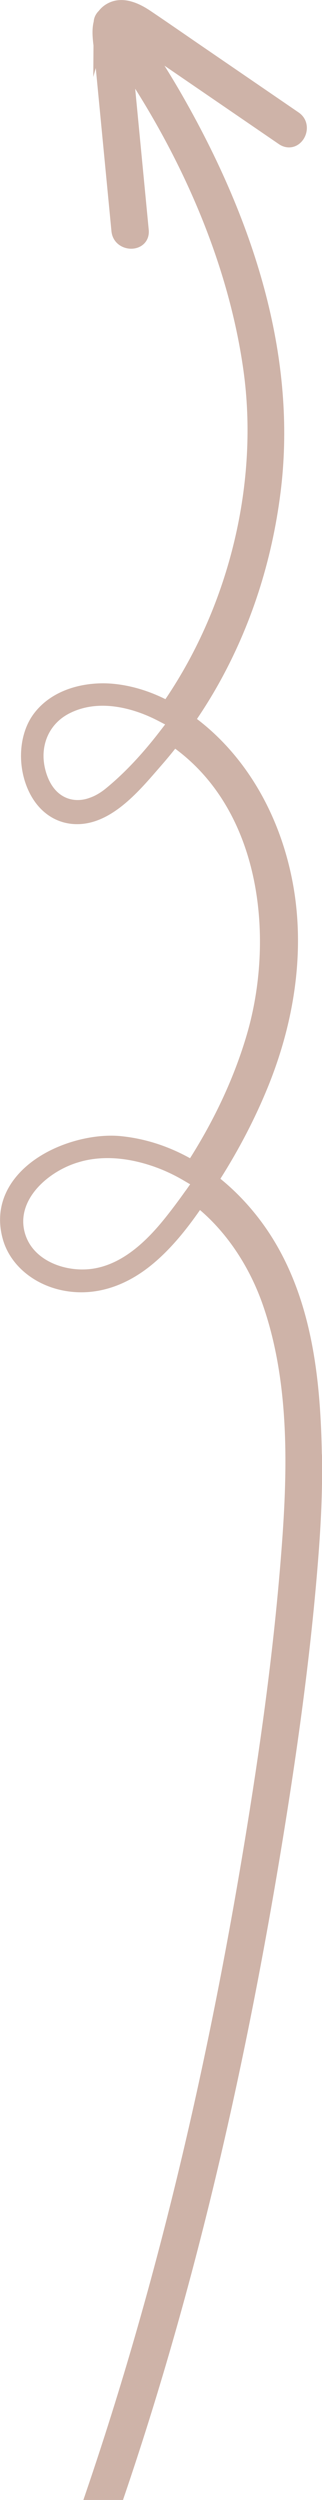 <svg xmlns="http://www.w3.org/2000/svg" id="uuid-52c31d74-f453-47c3-a3d3-879ac6f1a15f" viewBox="0 0 156.02 1210.82"><g id="uuid-0b197f80-1b4f-45b7-ad19-843b089bd965"><path d="m155.95,704.37c-.64-33.49-3.94-72.04-23.5-103.99-6.9-11.27-15.72-21.4-25.65-29.46,9.18-14.53,16.89-29.43,22.95-44.31,13.71-33.69,17.9-67.93,12.1-99-5.97-32.03-21.74-59.66-44.39-77.8-.67-.53-1.34-1.06-2.02-1.58,3.68-5.44,7.13-11.02,10.28-16.63,15.84-28.26,26-59.59,30.22-93.11,7.46-59.29-8.55-123.96-47.58-192.22-2.79-4.88-5.69-9.71-8.67-14.46l55.45,38.01c4.05,2.77,9.02,1.82,11.82-2.27,2.64-3.86,2.52-9.81-2.26-13.08l-47.37-32.47c-2.63-1.8-5.26-3.61-7.89-5.43-5.17-3.56-10.52-7.24-15.82-10.82-3.65-2.47-13.36-9.02-22.13-3.71-1.44.87-2.66,1.97-3.66,3.27-1.45,1.44-2.3,3.24-2.43,5.15-.95,3.82-.54,7.91-.1,11.6l-.1,15.21,1.2-4.31,7.6,79.03c.33,3.4,2.29,6.16,5.38,7.57,1.33.61,2.77.91,4.18.91,1.91,0,3.77-.55,5.27-1.62,2.36-1.68,3.54-4.42,3.24-7.53l-6.57-68.36c28.1,44.67,46.16,91.54,52.44,136.32,7.55,53.91-6.56,113.23-37.79,159.35-8.24-4.1-16.67-6.6-25.11-7.43-12.61-1.25-29.43,1.95-38.79,14.65-7.44,10.1-8.12,26.41-1.61,38.79,5.03,9.56,13.67,14.86,23.6,14.52,15.73-.52,28.46-15.22,37.76-25.94.72-.83,1.42-1.63,2.09-2.41,2.25-2.57,4.54-5.32,6.81-8.18,42.42,31.38,47.89,93.25,34.74,138.3-5.91,20.24-15.18,40.42-27.56,60.04-10.81-6-22.15-9.6-33.77-10.72-15.27-1.46-38.09,4.86-50.3,19.46-7.44,8.9-9.74,19.45-6.64,30.5,3.57,12.75,15.56,22.59,30.54,25.08,13.89,2.31,27.99-1.86,40.79-12.04,10.03-7.99,18.07-18.36,24.2-27.19,13.36,11.42,24.14,27.68,30.54,46.2,13.99,40.48,11.63,86.39,8.32,126.24-3.16,38.07-8.29,78.34-16.13,126.73-19.27,118.93-44.68,223.94-77.68,321.02l-1.57,4.63h19.19l.81-2.37c32-94.24,56.96-197.53,76.31-315.76,8.93-54.59,14.55-99.16,17.68-140.26h0c1.39-18.29,1.91-33.56,1.63-48.05Zm-78.5-350.16c-2.18,2.82-4.34,5.51-6.5,8.05-6.48,7.64-12.93,14.08-19.56,19.53-1.71,1.41-3.45,2.56-5.19,3.45-.83.43-1.66.77-2.49,1.08-.91.34-1.81.62-2.71.81-1.14.24-2.28.36-3.39.36-1.37,0-2.71-.19-4.01-.56-3.56-1.03-8.38-3.98-11.07-12.15-.74-2.26-1.19-4.51-1.36-6.71-.06-.73-.08-1.46-.08-2.18,0-.72.04-1.43.11-2.14s.16-1.4.29-2.09c1.25-6.86,5.46-12.72,12.06-16.11,9.76-5.02,20.4-4.23,28.98-1.96.45.12.9.24,1.34.37.88.25,1.73.52,2.56.8,2.07.69,3.96,1.44,5.62,2.17.67.29,1.29.58,1.88.85.88.42,1.68.81,2.37,1.17l3.71,1.93-2.55,3.31Zm12.46,222.5c-3.05,4.32-6.13,8.45-9.16,12.28-7.99,10.1-20.51,23.75-36.92,25.64-1.29.15-2.61.22-3.94.22-9.51,0-19.73-3.79-25.03-11.6-.41-.6-.79-1.23-1.13-1.87-.69-1.3-1.26-2.69-1.68-4.18-4.05-14.34,8.14-26.93,21.18-32.54.92-.4,1.84-.75,2.76-1.08.83-.29,1.66-.55,2.49-.79.17-.05.34-.1.51-.15.11-.03.22-.06.33-.09.37-.1.74-.2,1.11-.29,12.01-2.9,23.95-.65,32.91,2.34.01,0,.02,0,.04.01.01,0,.03,0,.04.01.7.24,1.39.47,2.05.72,4.56,1.66,9.06,3.79,13.38,6.33l3.28,1.93-2.19,3.11Z" style="fill:#ceb3a8; stroke-width:0px;"></path></g></svg>